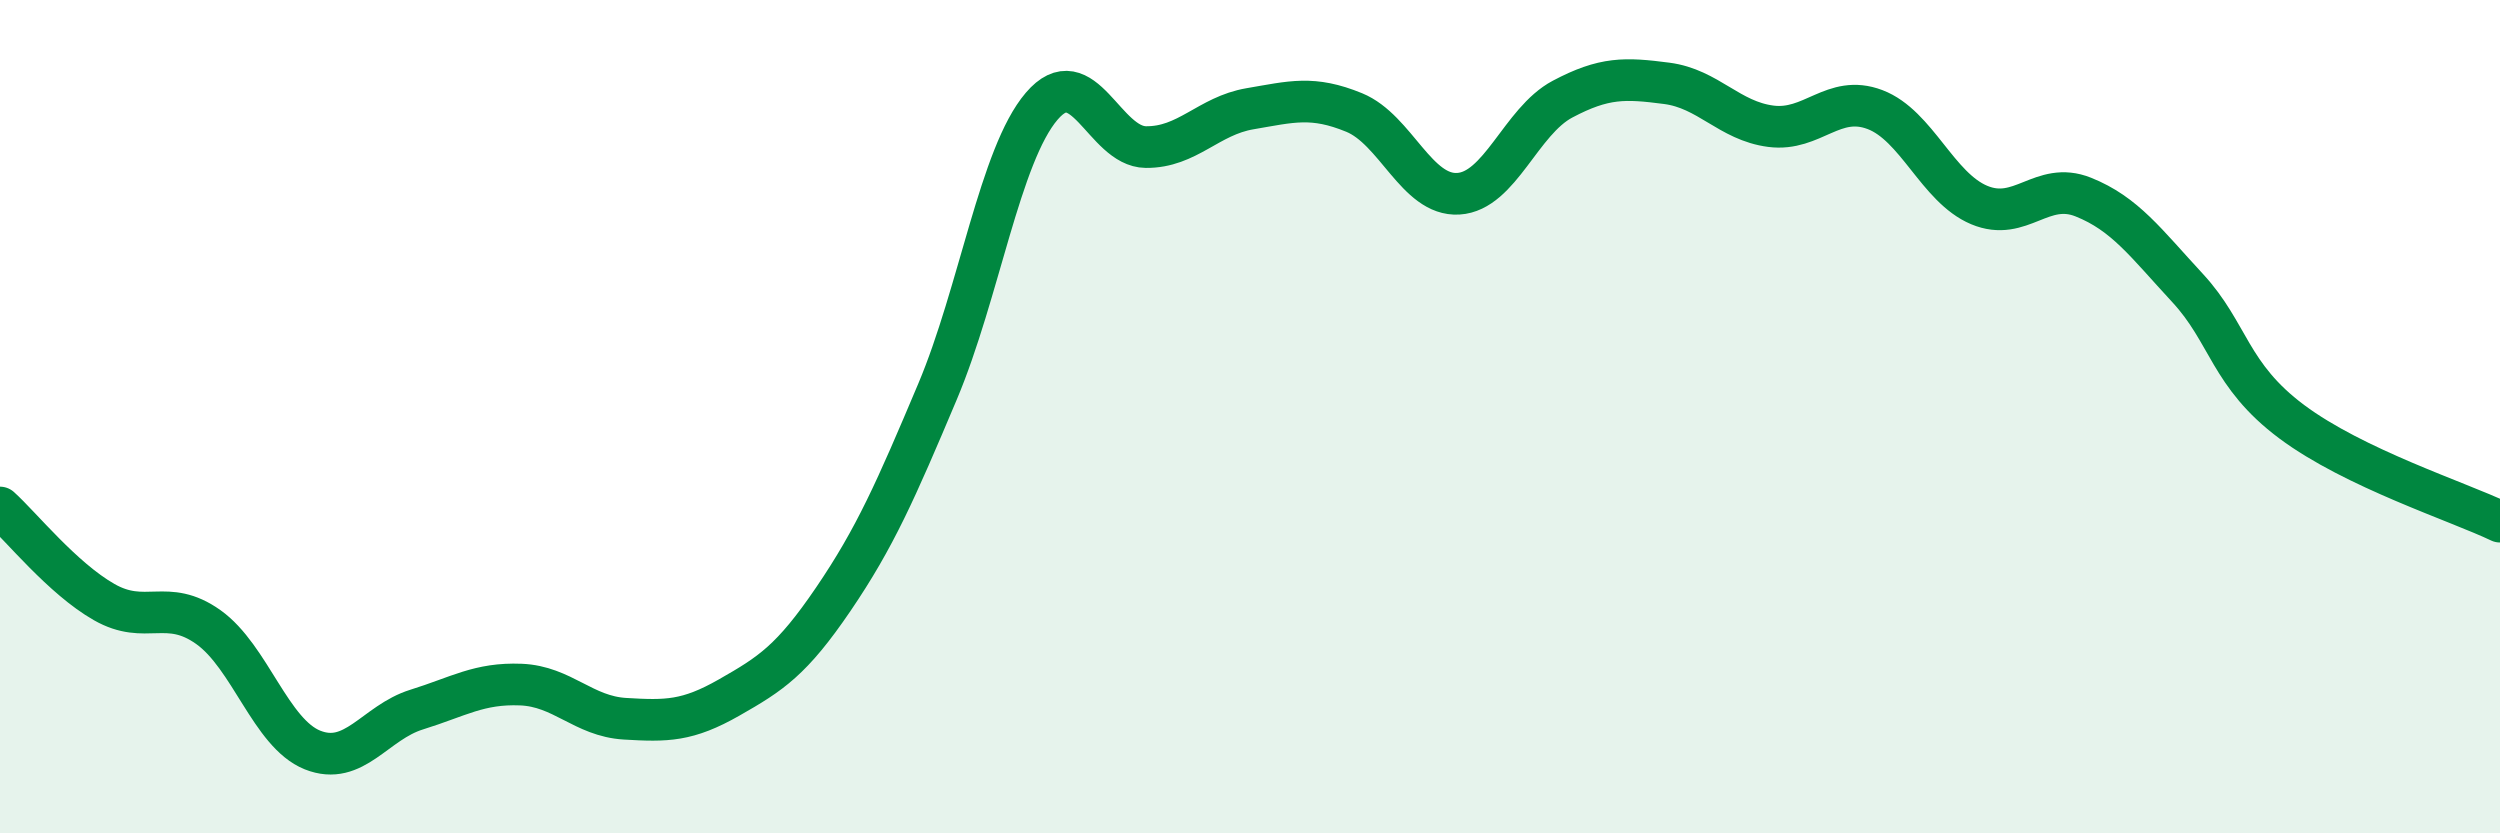 
    <svg width="60" height="20" viewBox="0 0 60 20" xmlns="http://www.w3.org/2000/svg">
      <path
        d="M 0,12.18 C 0.5,12.63 1.5,13.88 2.5,14.45 C 3.5,15.02 4,14.34 5,15.05 C 6,15.76 6.5,17.6 7.5,18 C 8.5,18.4 9,17.34 10,17.03 C 11,16.72 11.5,16.39 12.5,16.43 C 13.5,16.47 14,17.19 15,17.25 C 16,17.31 16.5,17.31 17.5,16.74 C 18.5,16.17 19,15.85 20,14.38 C 21,12.91 21.5,11.77 22.5,9.4 C 23.5,7.03 24,3.72 25,2.55 C 26,1.38 26.5,3.52 27.5,3.53 C 28.5,3.54 29,2.78 30,2.61 C 31,2.44 31.5,2.29 32.5,2.7 C 33.5,3.11 34,4.71 35,4.65 C 36,4.59 36.5,2.91 37.5,2.38 C 38.5,1.85 39,1.87 40,2 C 41,2.13 41.5,2.9 42.5,3.03 C 43.5,3.16 44,2.25 45,2.63 C 46,3.01 46.5,4.5 47.5,4.92 C 48.5,5.34 49,4.33 50,4.73 C 51,5.13 51.5,5.83 52.5,6.91 C 53.5,7.99 53.5,9 55,10.12 C 56.5,11.24 59,12.04 60,12.52L60 20L0 20Z"
        fill="#008740"
        opacity="0.1"
        stroke-linecap="round"
        stroke-linejoin="round"
      />
      <path
        d="M 0,12.18 C 0.5,12.63 1.5,13.88 2.5,14.45 C 3.5,15.02 4,14.34 5,15.05 C 6,15.76 6.5,17.6 7.5,18 C 8.5,18.4 9,17.34 10,17.03 C 11,16.72 11.5,16.39 12.5,16.43 C 13.5,16.47 14,17.19 15,17.25 C 16,17.31 16.5,17.31 17.5,16.74 C 18.5,16.17 19,15.85 20,14.38 C 21,12.91 21.5,11.77 22.5,9.4 C 23.5,7.03 24,3.72 25,2.55 C 26,1.38 26.5,3.52 27.5,3.53 C 28.5,3.54 29,2.78 30,2.61 C 31,2.44 31.5,2.29 32.5,2.7 C 33.5,3.11 34,4.71 35,4.65 C 36,4.59 36.5,2.91 37.5,2.38 C 38.5,1.85 39,1.87 40,2 C 41,2.13 41.5,2.9 42.5,3.03 C 43.5,3.16 44,2.25 45,2.63 C 46,3.01 46.5,4.5 47.5,4.92 C 48.5,5.34 49,4.33 50,4.73 C 51,5.13 51.5,5.83 52.5,6.91 C 53.5,7.99 53.5,9 55,10.12 C 56.5,11.24 59,12.04 60,12.52"
        stroke="#008740"
        stroke-width="1"
        fill="none"
        stroke-linecap="round"
        stroke-linejoin="round"
      />
    </svg>
  